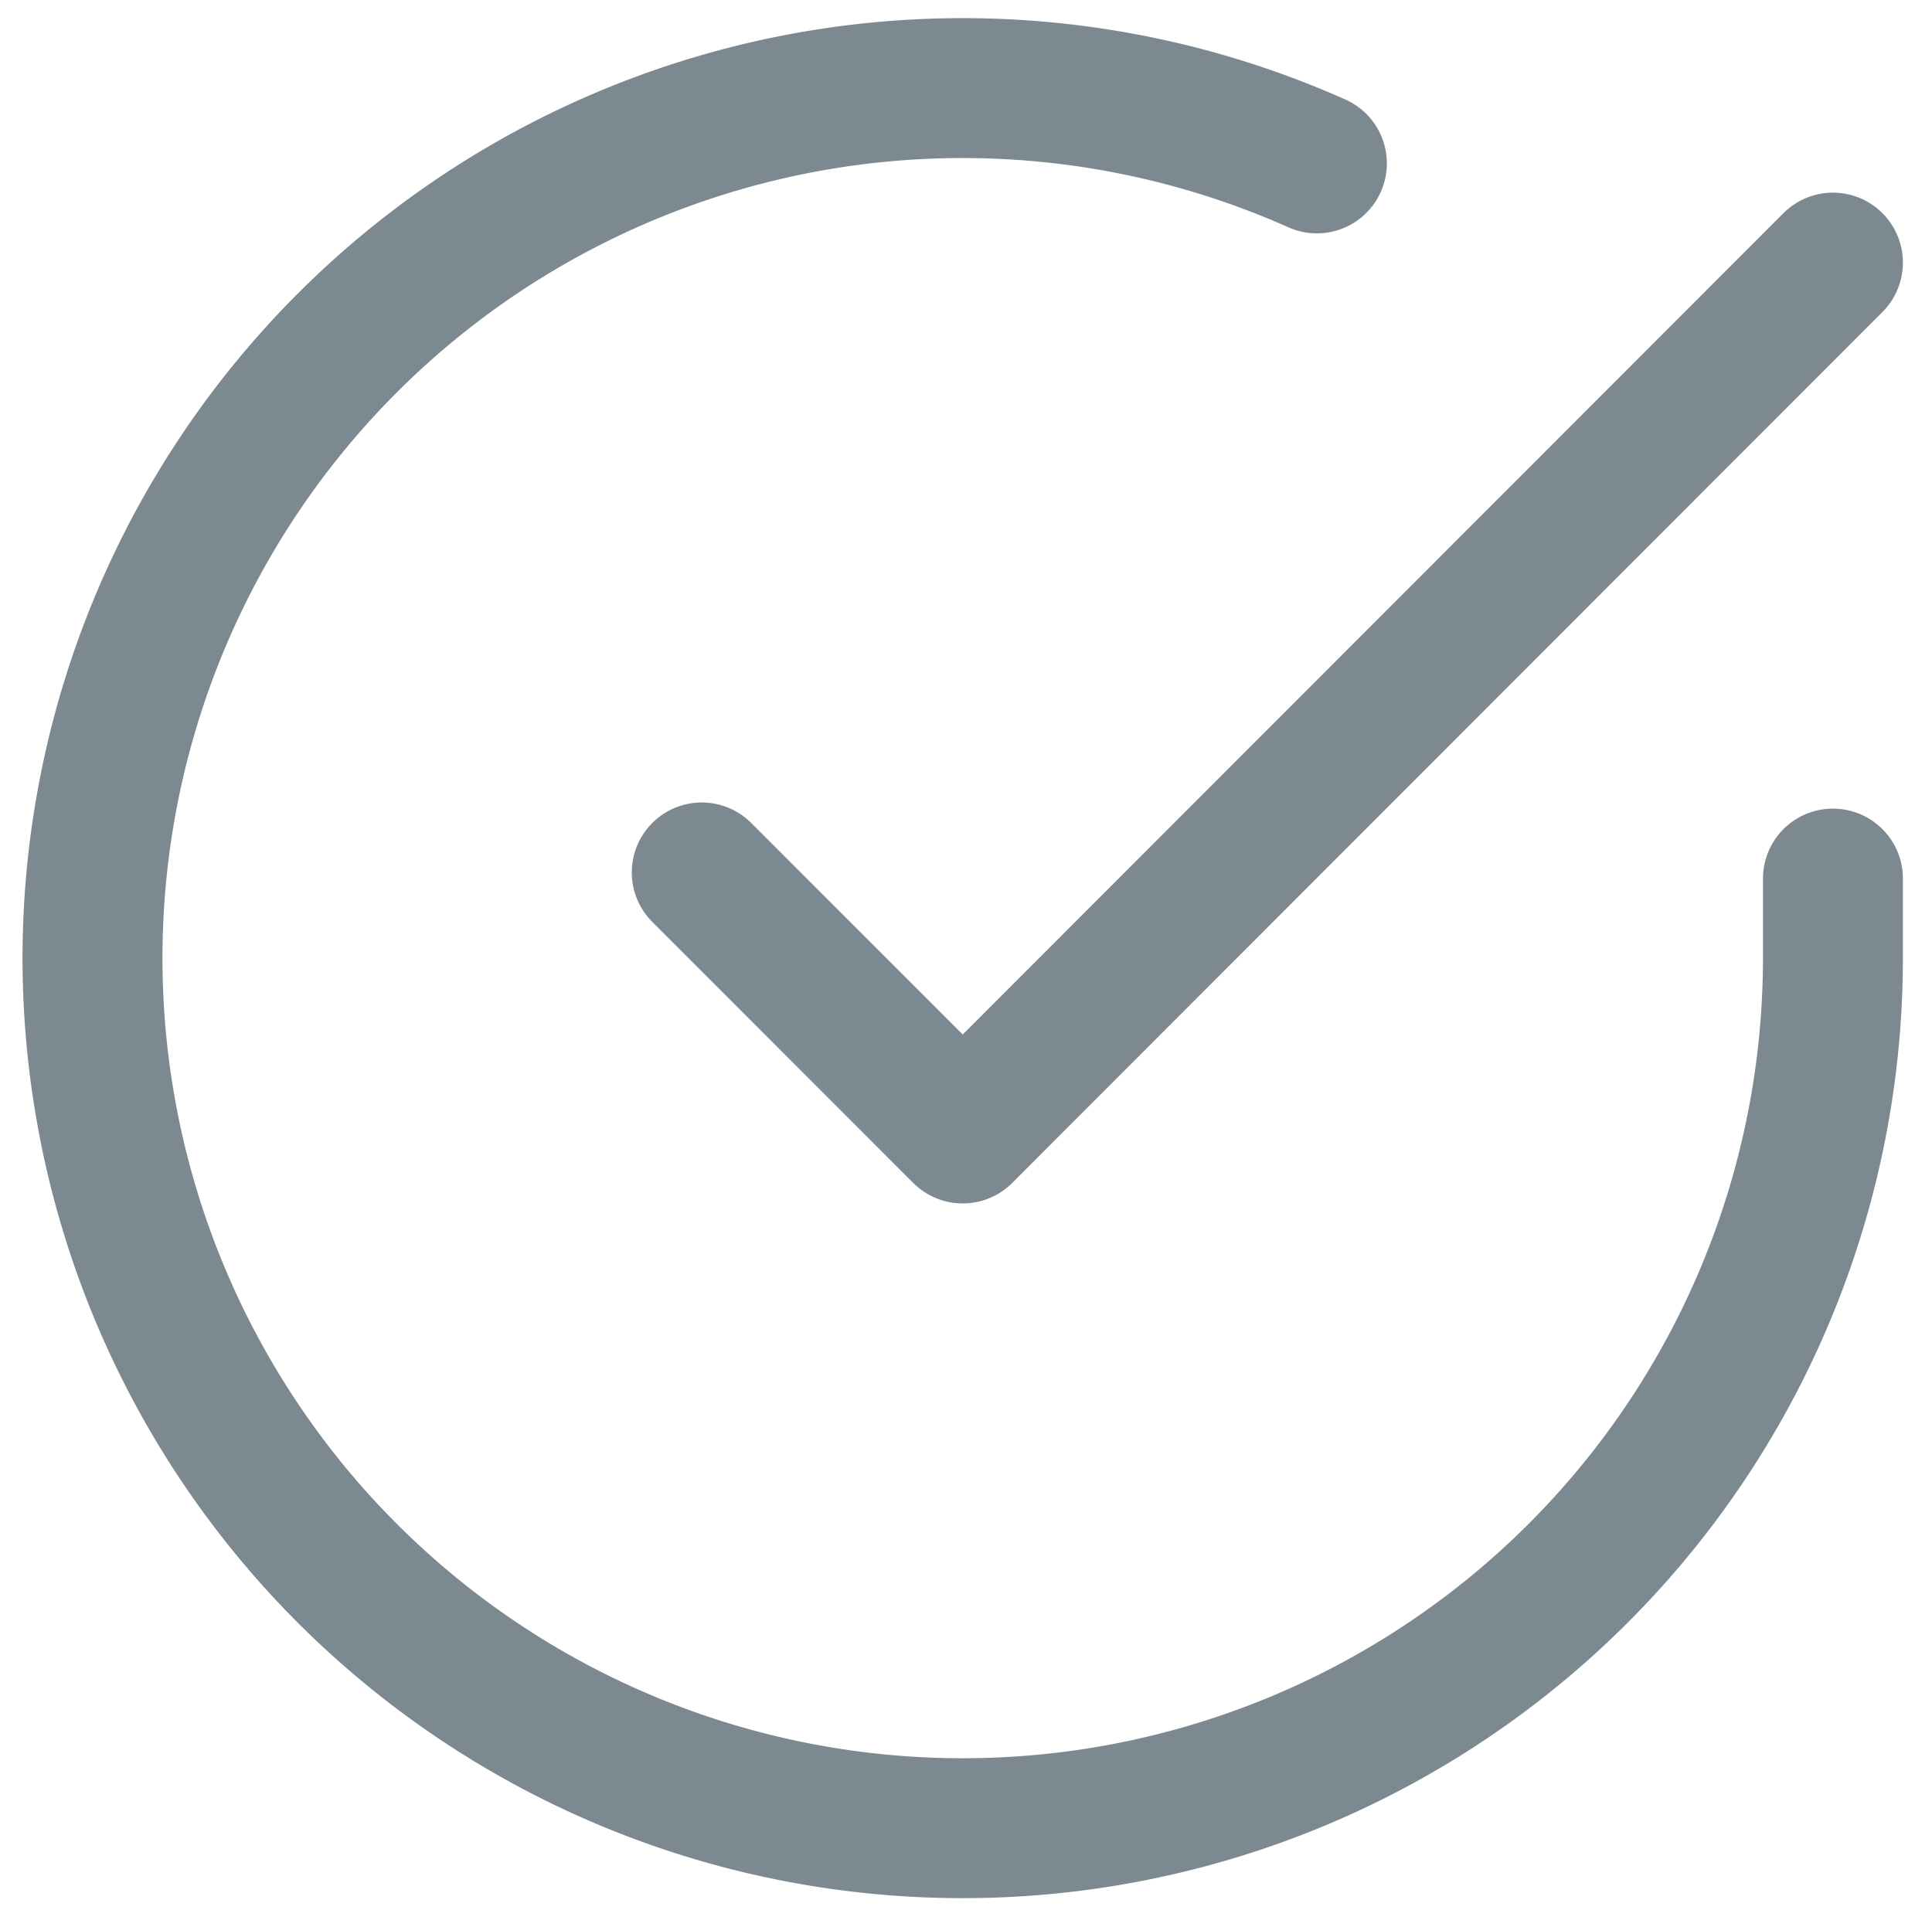 <svg xmlns="http://www.w3.org/2000/svg" width="13.807" height="13.651" viewBox="0 0 13.807 13.651">
  <g id="Group_1153" data-name="Group 1153" transform="translate(-741.619 -875.151)">
    <g id="Icon_feather-check-circle" data-name="Icon feather-check-circle" transform="translate(739.281 872.79)">
      <path id="Path_139" data-name="Path 139" d="M15.437,8.641v.572a6.219,6.219,0,1,1-3.688-5.684" transform="translate(0 0)" fill="none" stroke="#7c8991" stroke-linecap="round" stroke-linejoin="round" stroke-width="1"/>
      <path id="Path_140" data-name="Path 140" d="M21.584,6l-6.219,6.225L13.5,10.359" transform="translate(-6.147 -1.762)" fill="none" stroke="#7c8991" stroke-linecap="round" stroke-linejoin="round" stroke-width="1"/>
    </g>
  </g>
</svg>
